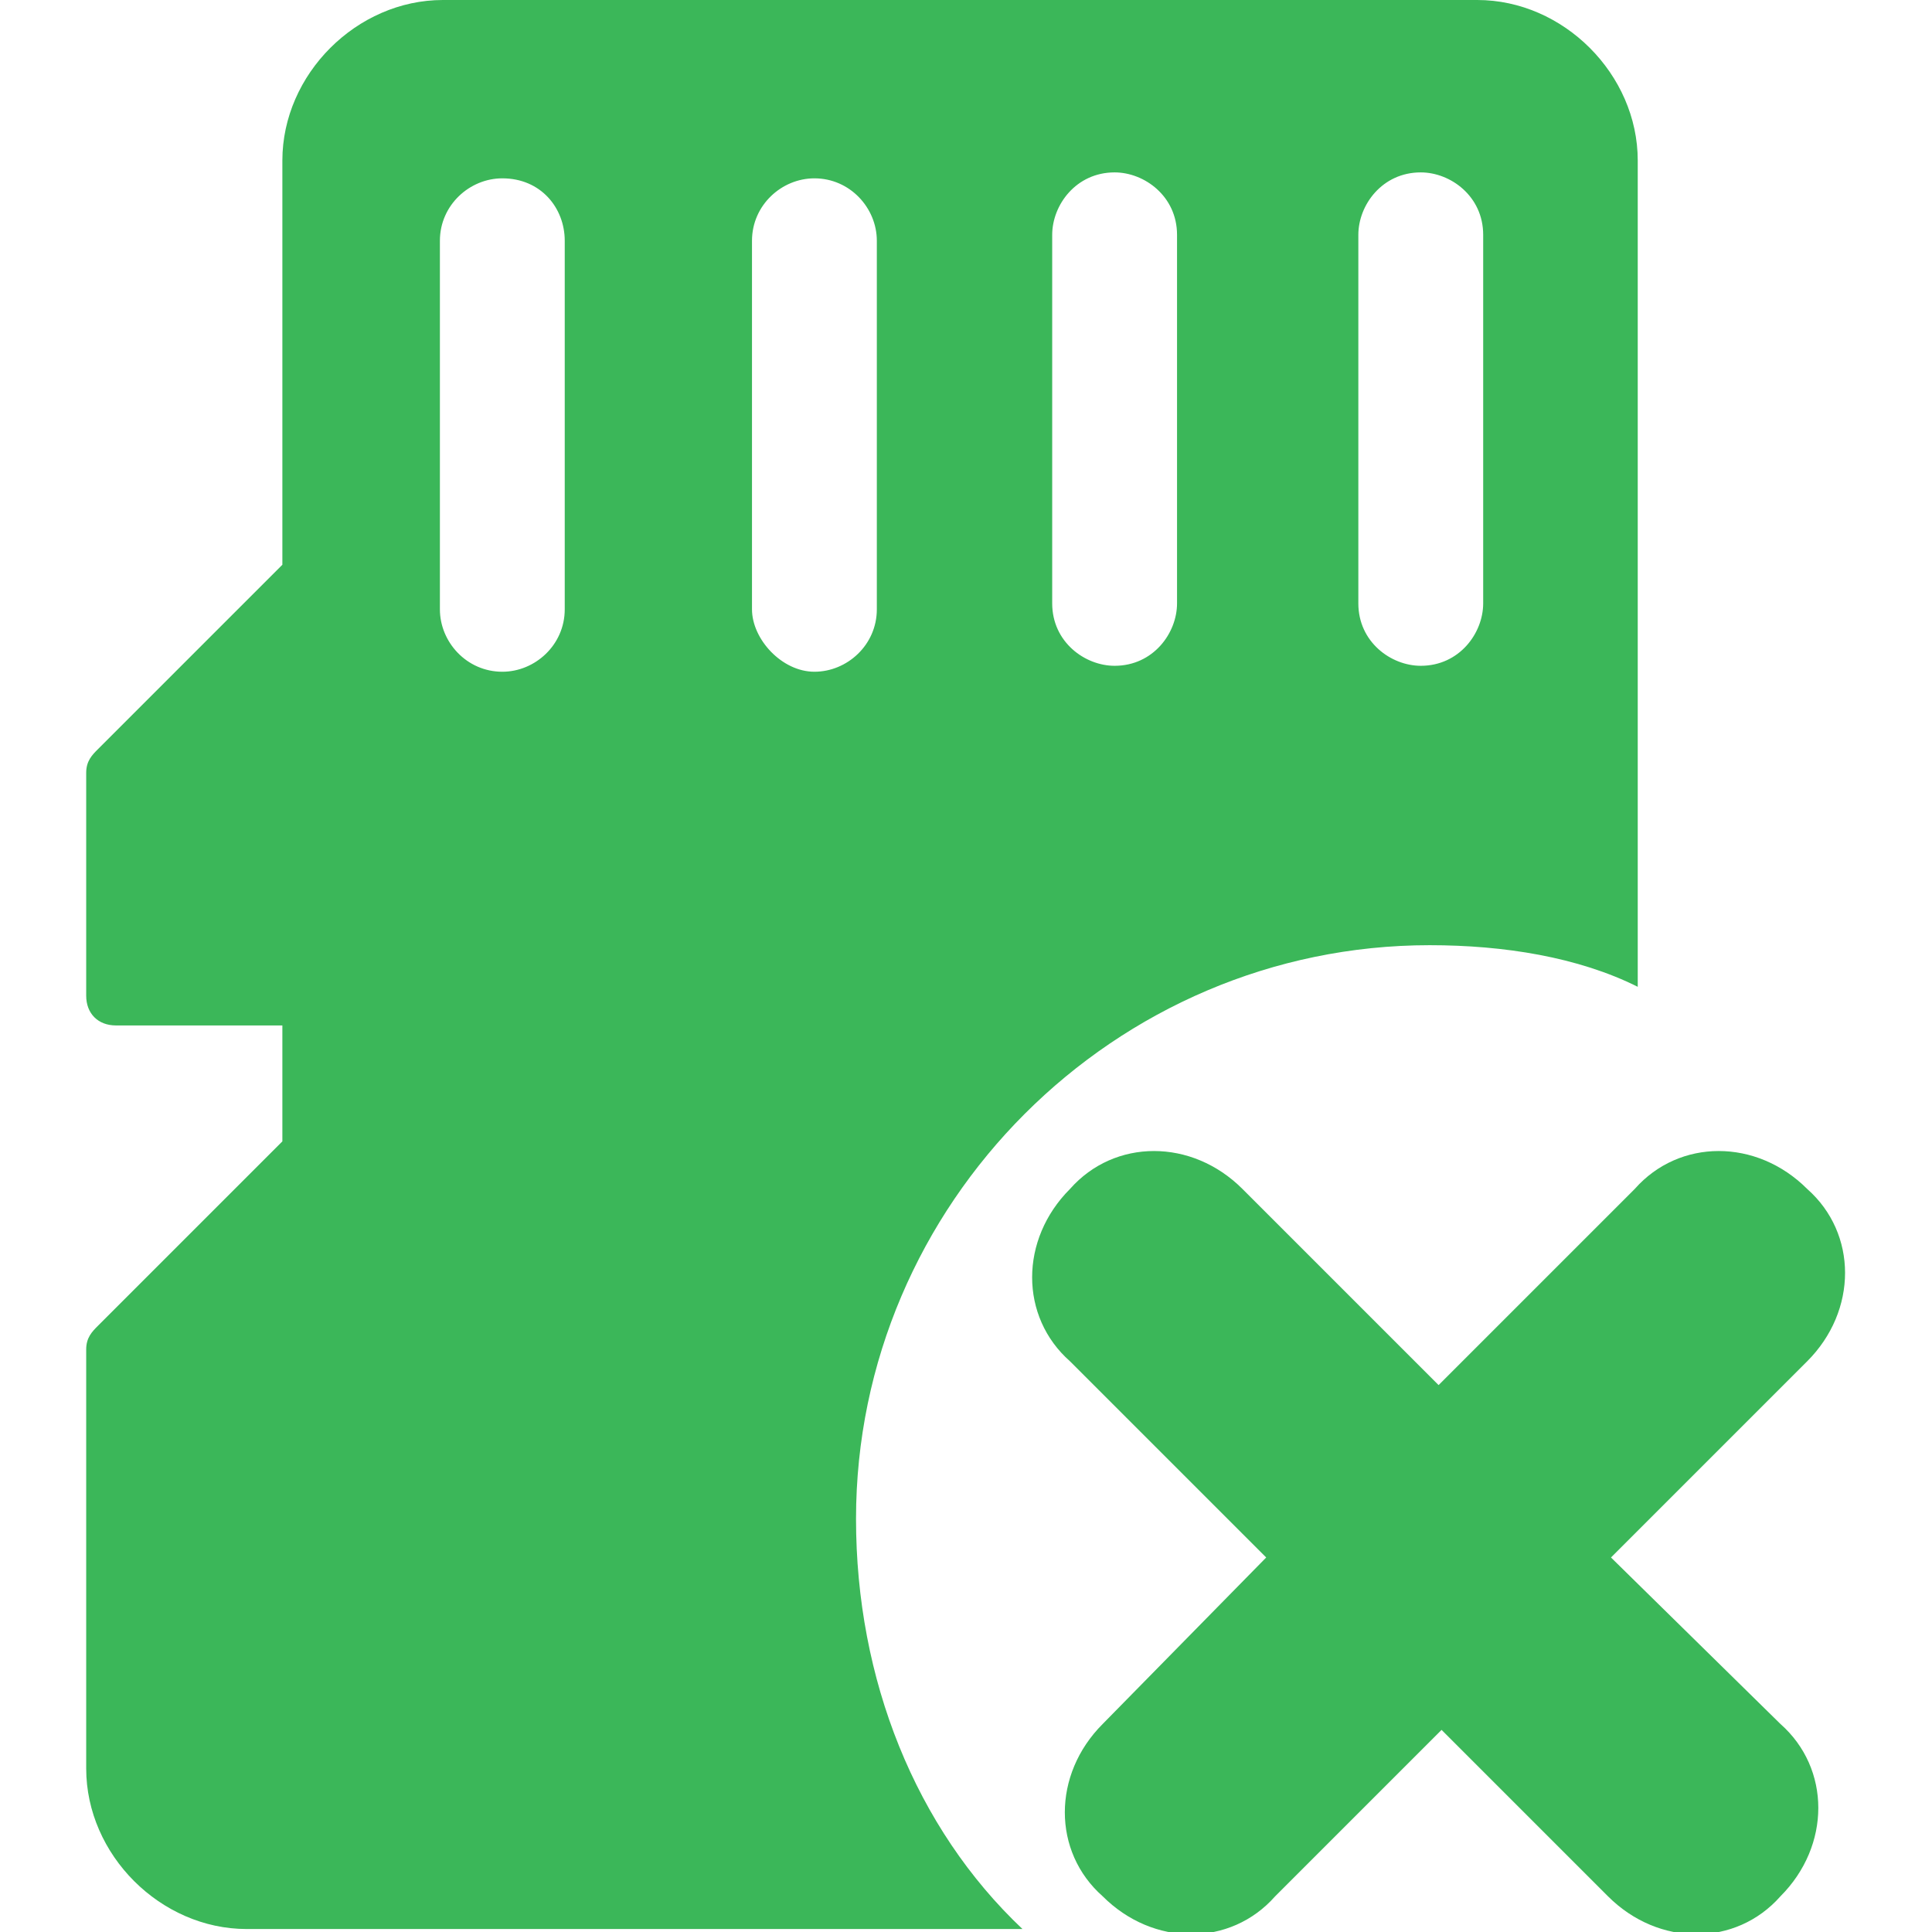 <?xml version="1.0" encoding="utf-8"?>
<!-- Generator: Adobe Illustrator 24.0.2, SVG Export Plug-In . SVG Version: 6.00 Build 0)  -->
<svg version="1.1" id="Шар_1" xmlns="http://www.w3.org/2000/svg" xmlns:xlink="http://www.w3.org/1999/xlink" x="0px" y="0px"
	 viewBox="0 0 65 65" style="enable-background:new 0 0 65 65;" xml:space="preserve">
<style type="text/css">
	.st0{fill:#3BB759;}
</style>
<path class="st0" d="M54.2,52.4l6.6-6.6c1.7-1.7,1.7-4.3,0-5.8c-1.7-1.7-4.3-1.7-5.8,0l-6.6,6.6L41.8,40c-1.7-1.7-4.3-1.7-5.8,0l0,0
	c-1.7,1.7-1.7,4.3,0,5.8l6.6,6.6L37.1,58c-1.7,1.7-1.7,4.3,0,5.8c1.7,1.7,4.3,1.7,5.8,0l5.6-5.6l5.6,5.6c1.7,1.7,4.3,1.7,5.8,0
	c1.7-1.7,1.7-4.3,0-5.8L54.2,52.4z M28.8,51.1c0-10.6,8.7-19.3,19.3-19.3c2.5,0,5,0.4,7,1.4V5.4c0-2.9-2.5-5.4-5.4-5.4H14.9
	C12,0,9.5,2.5,9.5,5.4V19l-6.2,6.2c-0.2,0.2-0.4,0.4-0.4,0.8v7.5c0,0.6,0.4,1,1,1h5.6v3.9l-6.2,6.2c-0.2,0.2-0.4,0.4-0.4,0.8v14.1
	c0,2.9,2.5,5.4,5.4,5.4h26.1C30.8,61.5,28.8,56.5,28.8,51.1z M45.7,7.9c0-1,0.8-2.1,2.1-2.1c1,0,2.1,0.8,2.1,2.1v12.4
	c0,1-0.8,2.1-2.1,2.1c-1,0-2.1-0.8-2.1-2.1V7.9z M35.4,7.9c0-1,0.8-2.1,2.1-2.1c1,0,2.1,0.8,2.1,2.1v12.4c0,1-0.8,2.1-2.1,2.1
	c-1,0-2.1-0.8-2.1-2.1V7.9z M19,20.5c0,1.2-1,2.1-2.1,2.1c-1.2,0-2.1-1-2.1-2.1V8.1c0-1.2,1-2.1,2.1-2.1C18.2,6,19,7,19,8.1V20.5z
	 M25.3,20.5V8.1c0-1.2,1-2.1,2.1-2.1c1.2,0,2.1,1,2.1,2.1v12.4c0,1.2-1,2.1-2.1,2.1S25.3,21.5,25.3,20.5z"/>
</svg>
